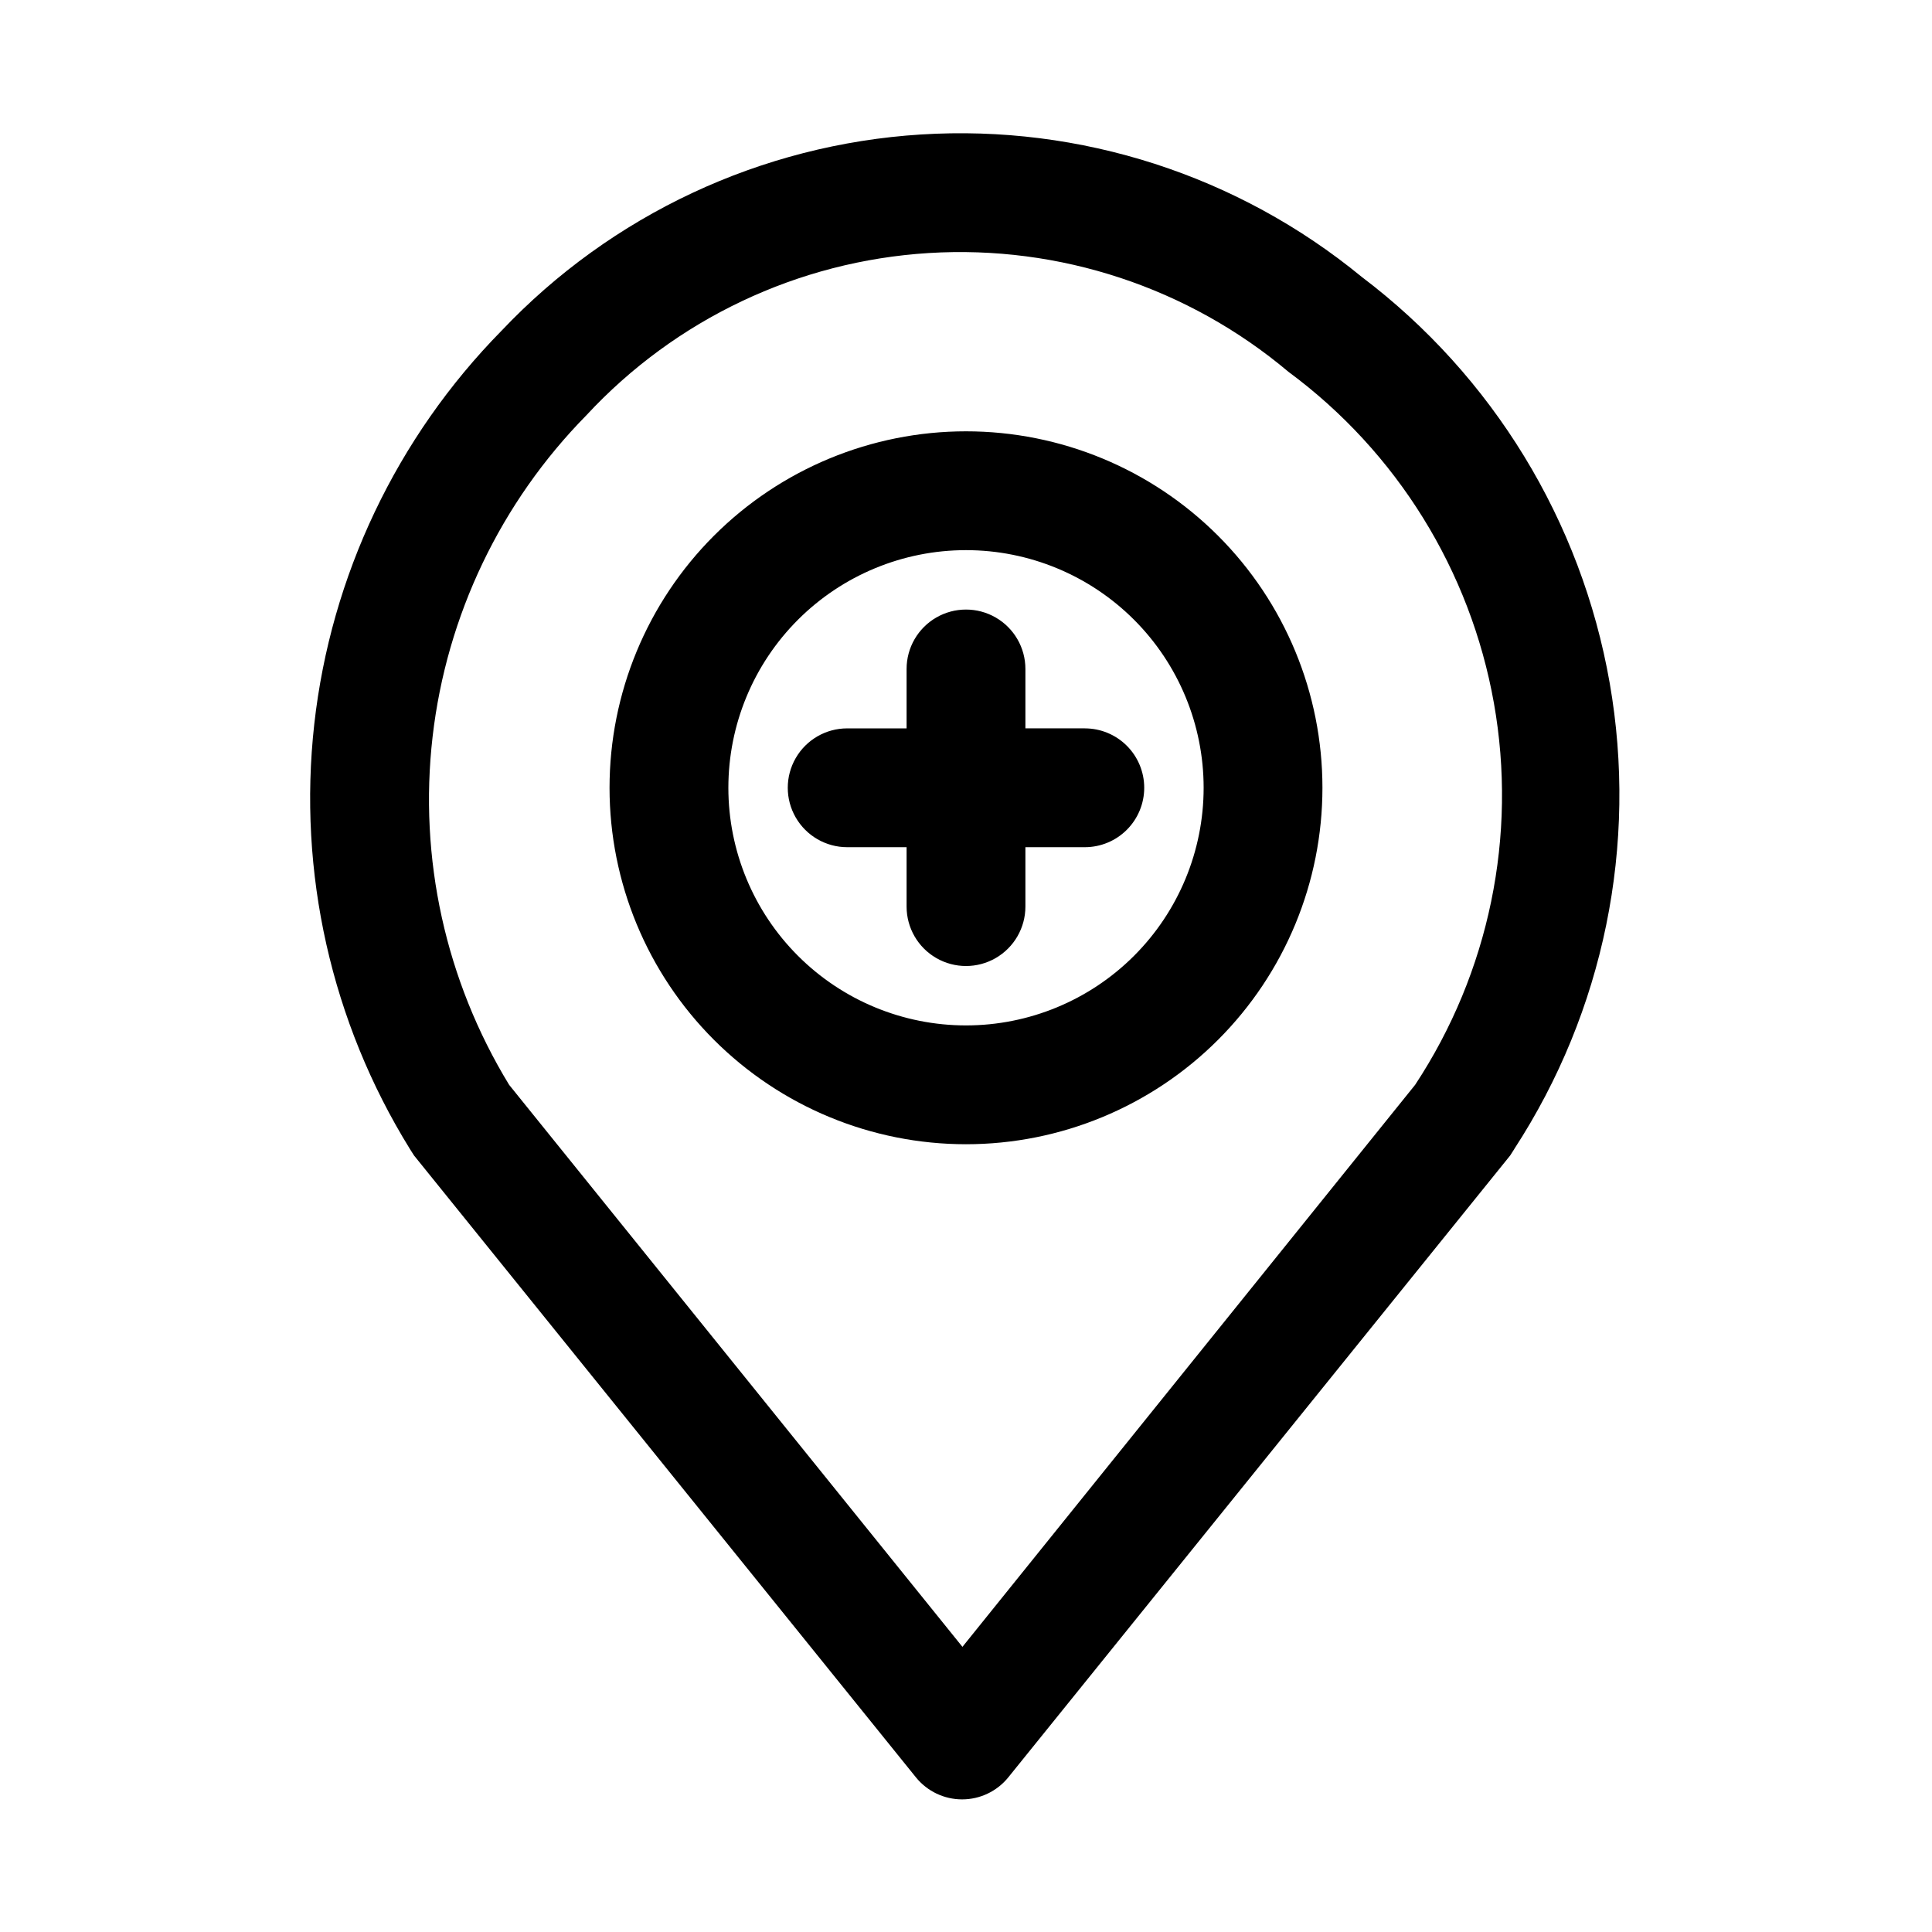 <?xml version="1.0" encoding="UTF-8"?>
<!-- The Best Svg Icon site in the world: iconSvg.co, Visit us! https://iconsvg.co -->
<svg fill="#000000" width="800px" height="800px" version="1.1" viewBox="144 144 512 512" xmlns="http://www.w3.org/2000/svg">
 <path d="m447.23 352.77c0 4.176-1.66 8.18-4.609 11.133-2.953 2.953-6.957 4.613-11.133 4.613h-15.746v15.742c0 5.625-3 10.824-7.871 13.637s-10.875 2.812-15.746 0-7.871-8.012-7.871-13.637v-15.742h-15.742c-5.625 0-10.824-3.004-13.637-7.875-2.812-4.871-2.812-10.871 0-15.742 2.812-4.871 8.012-7.871 13.637-7.871h15.742v-15.746c0-5.625 3-10.82 7.871-13.633s10.875-2.812 15.746 0 7.871 8.008 7.871 13.633v15.742h15.742l0.004 0.004c4.176 0 8.18 1.656 11.133 4.609 2.949 2.953 4.609 6.957 4.609 11.133zm47.23 0c0 25.055-9.949 49.082-27.668 66.797-17.715 17.715-41.742 27.668-66.793 27.668-25.055 0-49.082-9.953-66.797-27.668s-27.668-41.742-27.668-66.797 9.953-49.082 27.668-66.797 41.742-27.668 66.797-27.668c25.051 0 49.078 9.953 66.793 27.668 17.719 17.715 27.668 41.742 27.668 66.797zm-31.488 0h0.004c0-16.703-6.637-32.719-18.445-44.531-11.812-11.809-27.832-18.445-44.531-18.445-16.703 0-32.723 6.637-44.531 18.445-11.812 11.812-18.445 27.828-18.445 44.531s6.633 32.723 18.445 44.531c11.809 11.812 27.828 18.445 44.531 18.445 16.699 0 32.719-6.633 44.531-18.445 11.809-11.809 18.445-27.828 18.445-44.531zm82.34 95.723-1.102 1.73-133.04 164.84c-2.988 3.668-7.469 5.793-12.199 5.793-4.734 0-9.215-2.125-12.203-5.793l-133.04-164.84-1.102-1.73v-0.004c-20.812-33.633-29.734-73.277-25.34-112.59 4.398-39.309 21.859-76.004 49.586-104.21 29.137-30.789 68.863-49.387 111.17-52.047 42.305-2.66 84.047 10.82 116.81 37.719 34.73 26.258 58.219 64.707 65.73 107.6 7.508 42.887-1.523 87.031-25.27 123.52zm-59.824-205.93c-26.555-22.363-60.695-33.648-95.348-31.508s-67.148 17.539-90.746 43c-22.703 23.062-37.047 53.051-40.754 85.199-3.707 32.145 3.43 64.613 20.285 92.238l120.13 148.94 119.97-148.94c19.645-29.805 27.117-66.004 20.879-101.15-6.238-35.145-25.715-66.559-54.414-87.781z"/>
</svg>